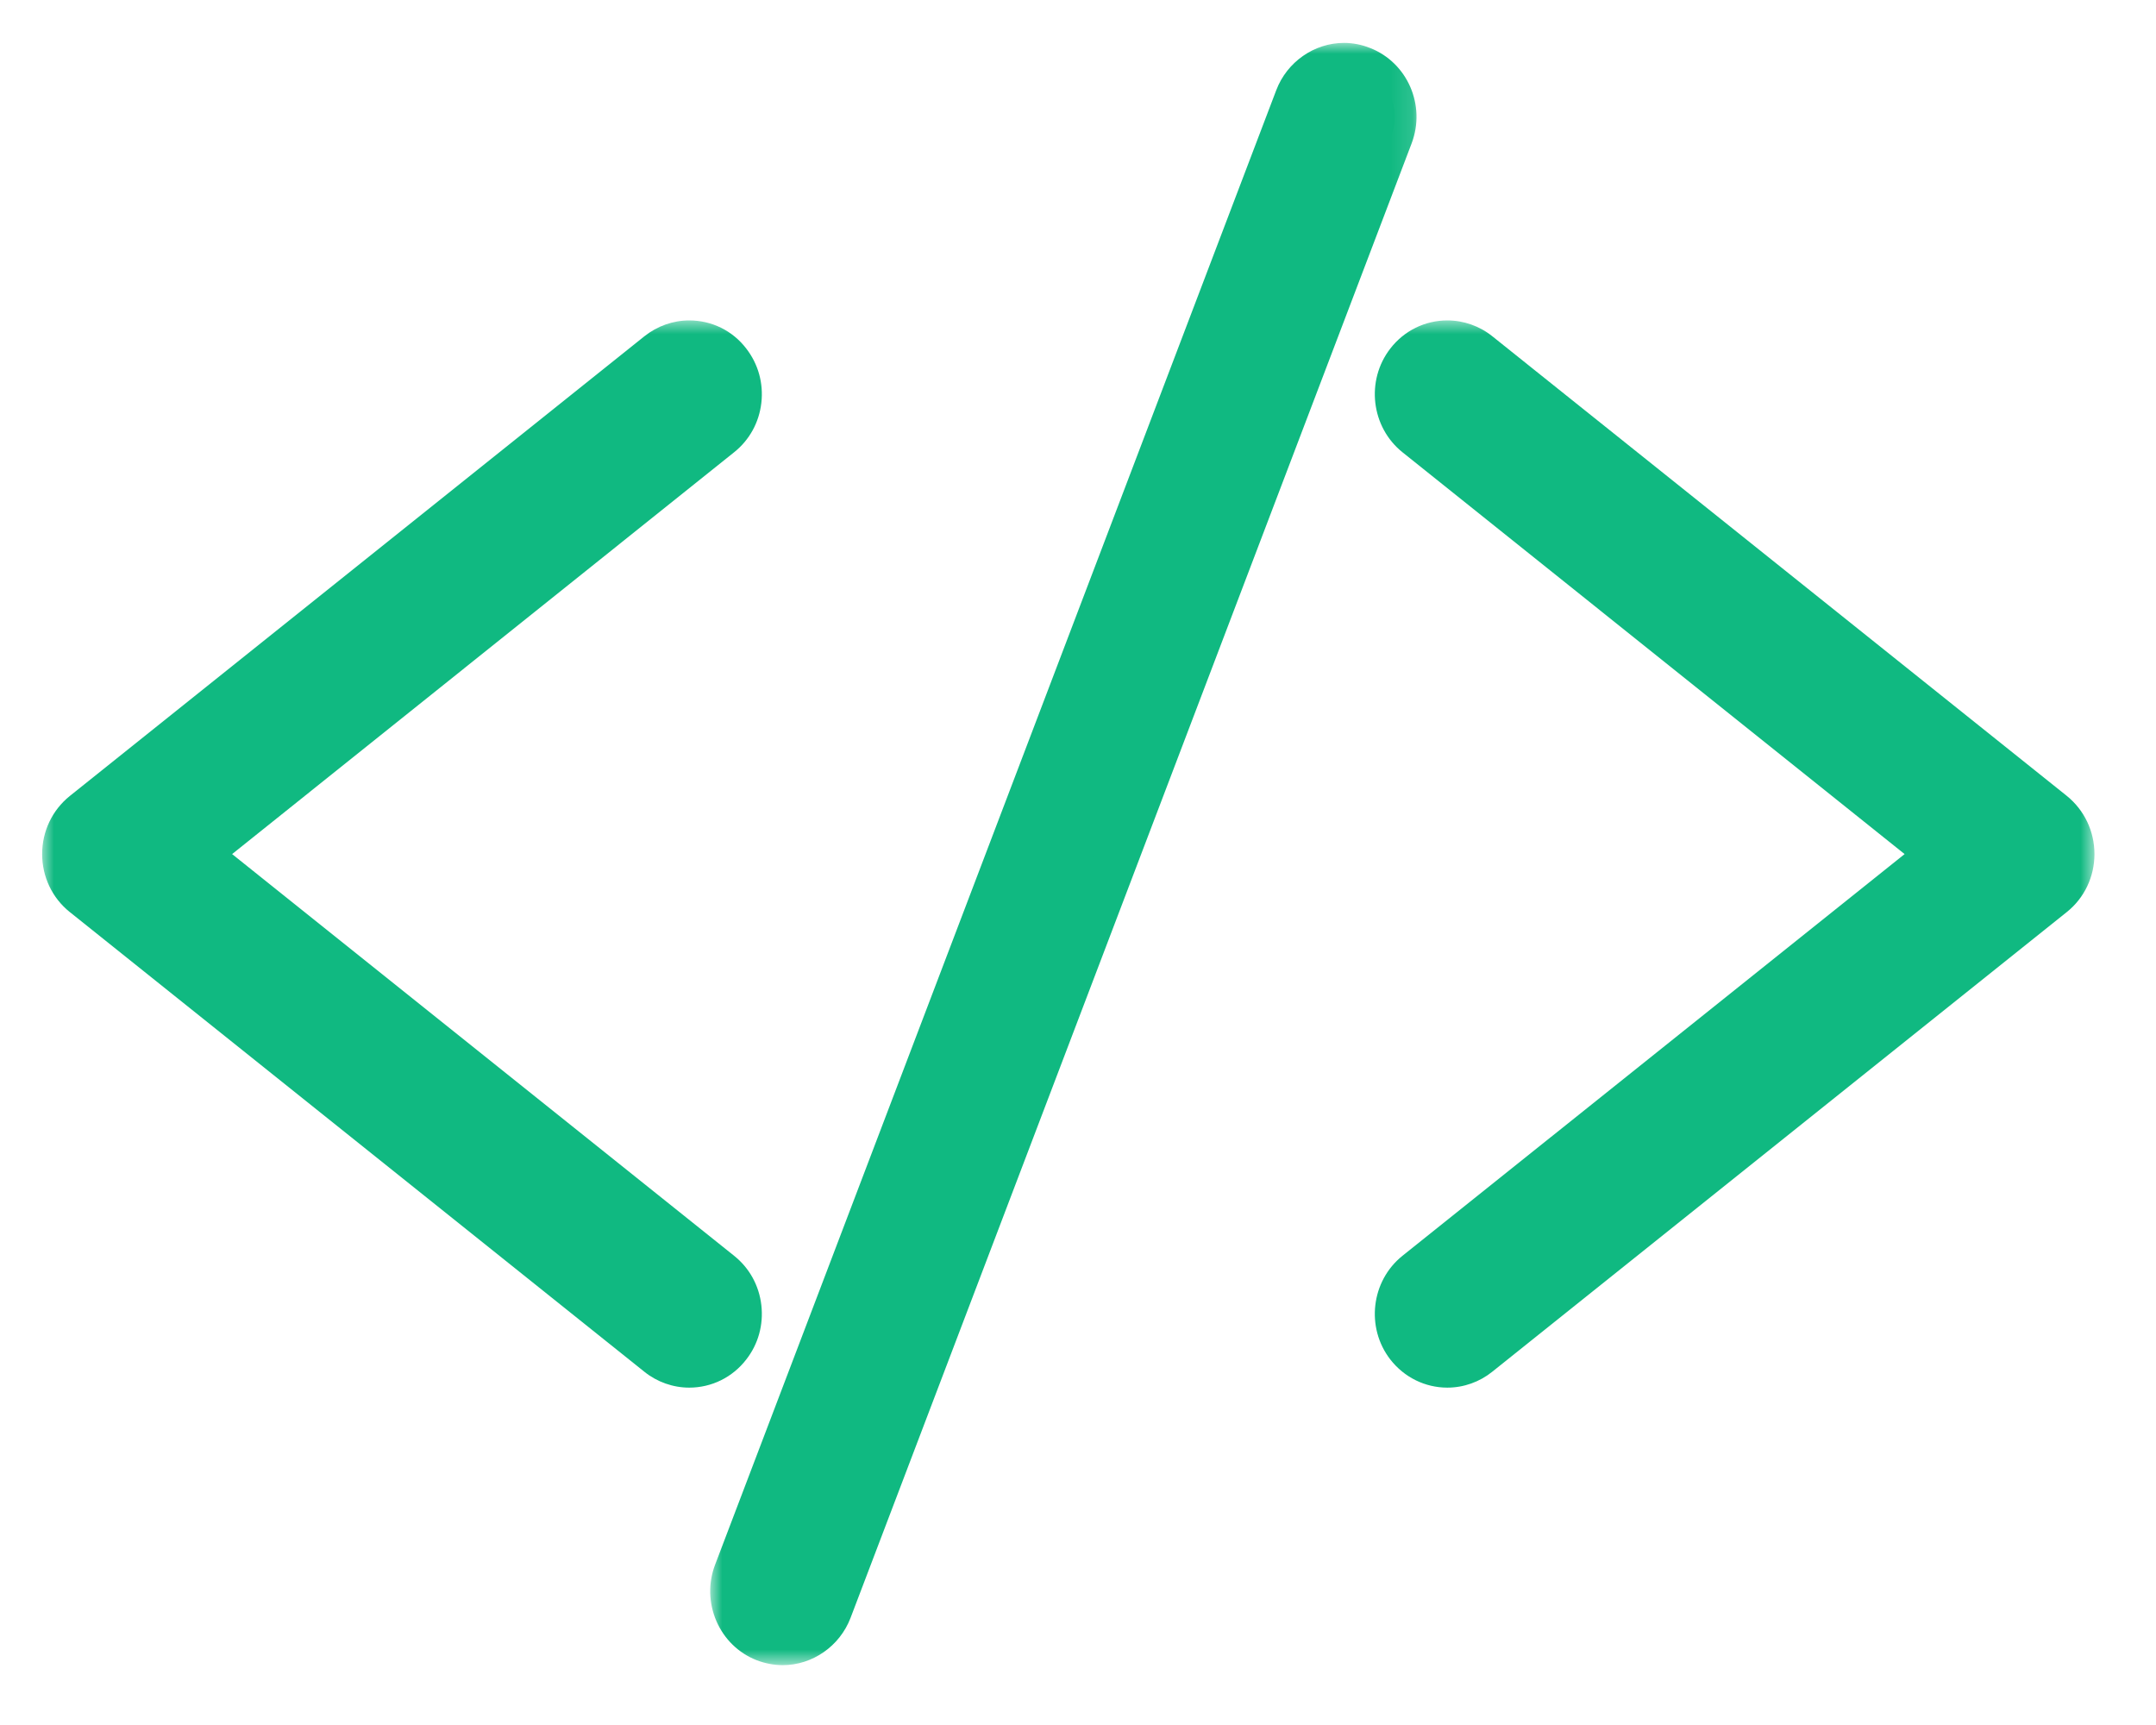 <svg width="100" height="80" viewBox="0 0 100 80" fill="none" xmlns="http://www.w3.org/2000/svg">
<mask id="mask0_9_5" style="mask-type:luminance" maskUnits="userSpaceOnUse" x="1" y="14" width="34" height="51">
<path d="M1.906 14.748H34.51V64.112H1.906V14.748Z" fill="white"/>
</mask>
<g mask="url(#mask0_9_5)">
<path d="M31.967 63.334C31.44 63.334 30.925 63.154 30.509 62.818L3.86 41.495C3.284 41.035 2.96 40.35 2.96 39.61C2.96 38.87 3.284 38.179 3.86 37.719L30.509 16.396C30.925 16.06 31.44 15.88 31.967 15.88C32.696 15.88 33.376 16.215 33.824 16.8C34.209 17.304 34.387 17.932 34.314 18.567C34.24 19.201 33.922 19.773 33.431 20.165L9.142 39.61L33.431 59.042C33.922 59.447 34.24 60.013 34.314 60.647C34.387 61.282 34.209 61.91 33.824 62.42C33.376 62.998 32.696 63.334 31.967 63.334Z" fill="#10B981"/>
</g>
<mask id="mask1_9_5" style="mask-type:luminance" maskUnits="userSpaceOnUse" x="1" y="14" width="36" height="52">
<path d="M1.906 14.748H36.078V65.704H1.906V14.748Z" fill="white"/>
</mask>
<g mask="url(#mask1_9_5)">
<path d="M31.967 14.86C31.219 14.86 30.484 15.121 29.89 15.594L3.235 36.917C2.42 37.576 1.955 38.553 1.955 39.61C1.955 40.661 2.42 41.644 3.235 42.297L29.89 63.62C30.478 64.093 31.219 64.354 31.967 64.354C33.009 64.354 33.977 63.875 34.614 63.048C35.172 62.333 35.417 61.437 35.313 60.529C35.208 59.621 34.761 58.806 34.05 58.24L10.766 39.61L34.05 20.974C34.761 20.408 35.208 19.593 35.313 18.685C35.417 17.777 35.172 16.887 34.614 16.166C33.977 15.332 33.009 14.86 31.967 14.86ZM31.967 16.906C32.371 16.906 32.77 17.086 33.033 17.428C33.499 18.032 33.395 18.896 32.806 19.369L7.512 39.61L32.806 59.851C33.395 60.317 33.499 61.188 33.033 61.785C32.77 62.134 32.371 62.308 31.967 62.308C31.673 62.308 31.385 62.215 31.134 62.016L4.479 40.692C4.154 40.431 3.965 40.027 3.965 39.61C3.965 39.181 4.154 38.789 4.479 38.522L31.134 17.198C31.379 16.999 31.673 16.906 31.967 16.906Z" fill="#10B981"/>
</g>
<mask id="mask2_9_5" style="mask-type:luminance" maskUnits="userSpaceOnUse" x="64" y="14" width="34" height="51">
<path d="M64.314 14.748H97.2V64.112H64.314V14.748Z" fill="white"/>
</mask>
<g mask="url(#mask2_9_5)">
<path d="M67.132 63.334C66.403 63.334 65.729 62.998 65.276 62.42C64.473 61.381 64.651 59.863 65.674 59.042L89.963 39.61L65.674 20.165C64.651 19.351 64.473 17.839 65.276 16.8C65.729 16.215 66.403 15.88 67.132 15.88C67.659 15.88 68.18 16.06 68.591 16.396L95.245 37.719C95.815 38.179 96.14 38.87 96.14 39.61C96.14 40.35 95.815 41.035 95.239 41.495L68.591 62.818C68.18 63.154 67.659 63.334 67.132 63.334Z" fill="#10B981"/>
</g>
<mask id="mask3_9_5" style="mask-type:luminance" maskUnits="userSpaceOnUse" x="62" y="14" width="36" height="52">
<path d="M62.745 14.748H97.2V65.704H62.745V14.748Z" fill="white"/>
</mask>
<g mask="url(#mask3_9_5)">
<path d="M67.132 14.86C66.097 14.86 65.129 15.332 64.485 16.166C63.34 17.646 63.591 19.805 65.049 20.974L88.34 39.61L65.049 58.24C63.591 59.409 63.34 61.568 64.485 63.048C65.129 63.875 66.097 64.354 67.132 64.354C67.886 64.354 68.621 64.093 69.21 63.62L95.864 42.297C96.679 41.644 97.145 40.661 97.145 39.61C97.145 38.553 96.679 37.576 95.87 36.917L69.216 15.594C68.627 15.121 67.886 14.86 67.132 14.86ZM67.132 16.906C67.427 16.906 67.727 16.999 67.972 17.198L94.62 38.522C94.945 38.783 95.135 39.181 95.135 39.61C95.135 40.027 94.945 40.431 94.62 40.692L67.972 62.016C67.727 62.215 67.427 62.308 67.132 62.308C66.728 62.308 66.336 62.134 66.066 61.785C65.607 61.188 65.705 60.317 66.293 59.851L91.587 39.61L66.293 19.369C65.705 18.896 65.607 18.032 66.066 17.428C66.336 17.086 66.734 16.906 67.132 16.906Z" fill="#10B981"/>
</g>
<path d="M36.305 76.204C36.011 76.204 35.729 76.142 35.453 76.036C34.865 75.806 34.4 75.358 34.148 74.773C33.891 74.182 33.879 73.529 34.105 72.932L60.135 4.546C60.484 3.632 61.367 3.016 62.335 3.016C62.629 3.016 62.917 3.072 63.186 3.178C64.4 3.657 65.006 5.05 64.534 6.288L38.511 74.668C38.162 75.582 37.273 76.204 36.305 76.204Z" fill="#10B981"/>
<mask id="mask4_9_5" style="mask-type:luminance" maskUnits="userSpaceOnUse" x="32" y="1" width="34" height="77">
<path d="M32.941 1.99H65.882V77.23H32.941V1.99Z" fill="white"/>
</mask>
<g mask="url(#mask4_9_5)">
<path d="M62.335 1.99C60.956 1.99 59.694 2.873 59.197 4.179L33.168 72.565C32.843 73.417 32.868 74.344 33.229 75.184C33.591 76.017 34.253 76.664 35.092 76.994C35.484 77.143 35.889 77.224 36.305 77.224C37.684 77.224 38.946 76.347 39.449 75.035L65.472 6.655C66.146 4.888 65.282 2.904 63.548 2.226C63.162 2.071 62.751 1.99 62.335 1.99ZM62.335 4.036C62.5 4.036 62.66 4.067 62.825 4.129C63.523 4.403 63.867 5.199 63.597 5.915L37.568 74.294C37.365 74.842 36.851 75.178 36.305 75.178C36.14 75.178 35.98 75.153 35.815 75.084C35.117 74.811 34.773 74.008 35.043 73.305L61.072 4.919C61.281 4.372 61.789 4.036 62.335 4.036Z" fill="#10B981"/>
</g>
</svg>
